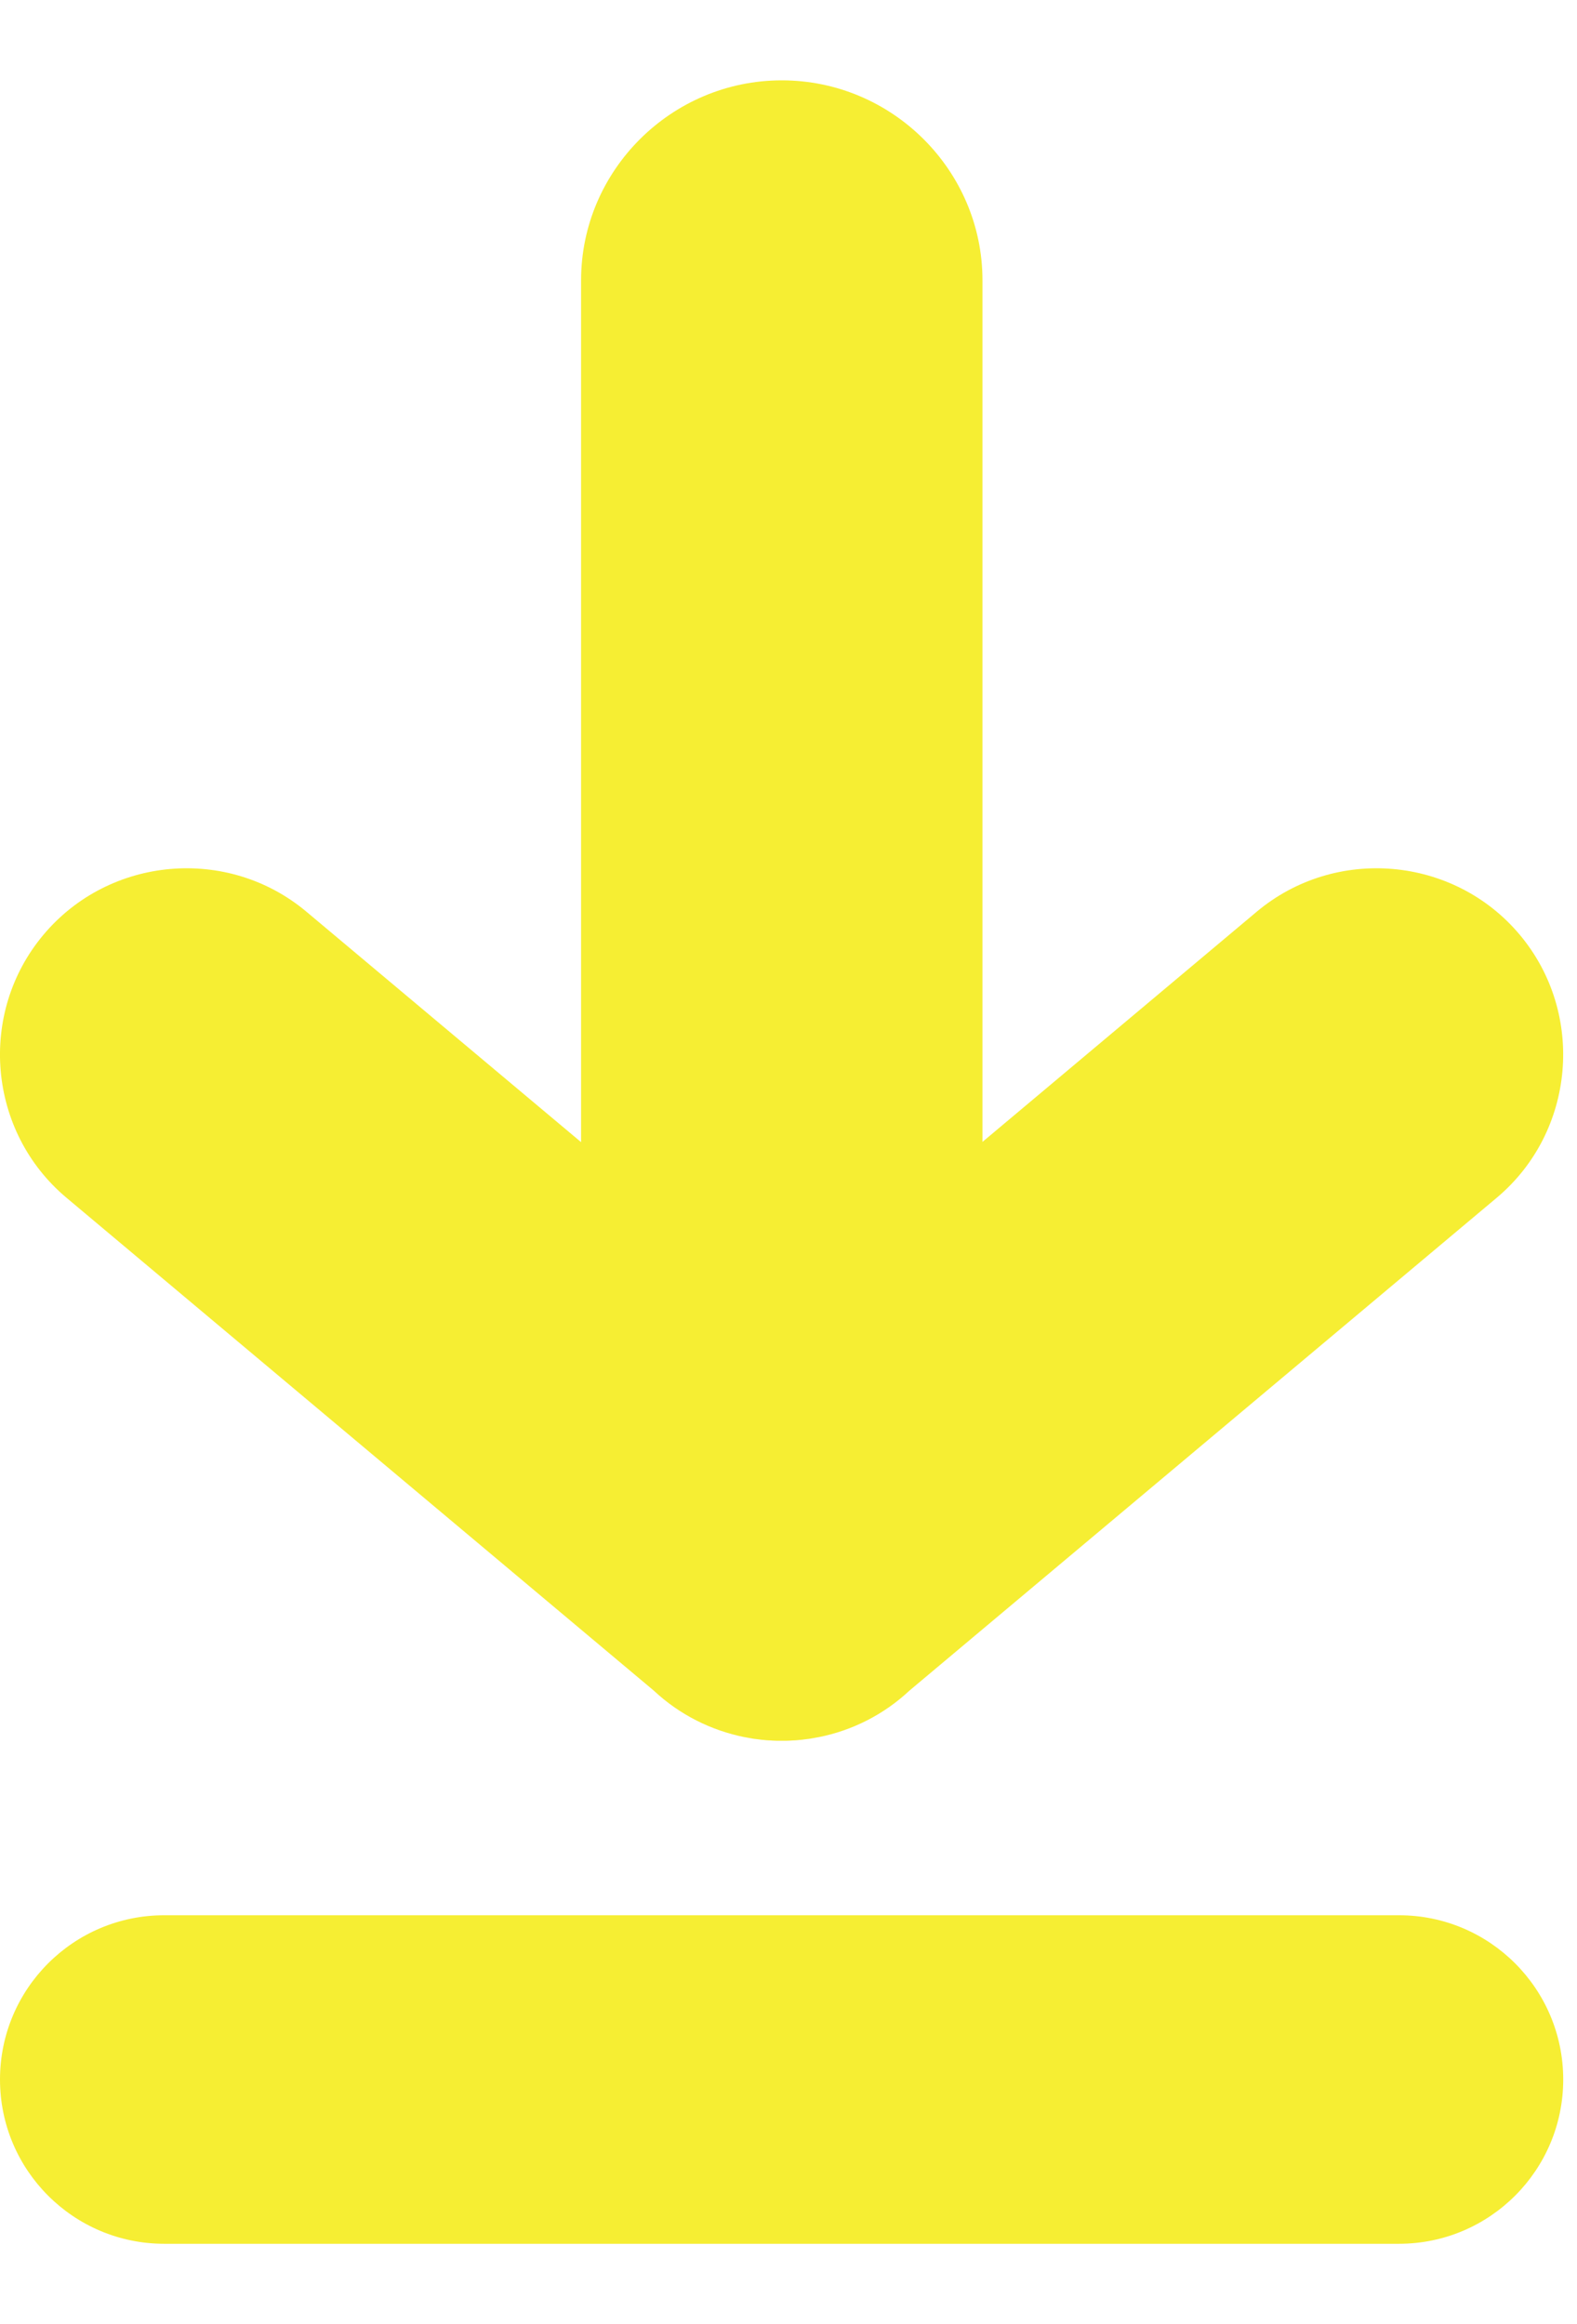 <svg xmlns="http://www.w3.org/2000/svg" width="19" height="28" viewBox="0 0 19 28" fill="none"><path d="M0.801 14.43L7.876 20.367C8.188 20.659 8.568 20.847 8.968 20.928C8.969 20.928 8.969 20.928 8.97 20.928C8.986 20.931 9.003 20.934 9.019 20.937C9.023 20.938 9.026 20.939 9.03 20.939C9.043 20.942 9.057 20.944 9.07 20.946C9.076 20.947 9.082 20.948 9.088 20.949C9.099 20.95 9.111 20.952 9.122 20.953C9.13 20.954 9.137 20.955 9.145 20.956C9.155 20.957 9.165 20.959 9.175 20.96C9.183 20.961 9.192 20.961 9.201 20.962C9.21 20.963 9.219 20.964 9.228 20.965C9.237 20.965 9.246 20.966 9.255 20.967C9.264 20.967 9.273 20.968 9.282 20.968C9.291 20.969 9.3 20.97 9.309 20.97C9.318 20.97 9.327 20.971 9.336 20.971C9.345 20.971 9.354 20.972 9.363 20.972C9.372 20.972 9.381 20.972 9.39 20.972C9.399 20.972 9.408 20.972 9.417 20.972C9.426 20.972 9.435 20.972 9.444 20.972C9.453 20.972 9.462 20.972 9.471 20.972C9.48 20.972 9.489 20.971 9.498 20.971C9.507 20.971 9.516 20.97 9.524 20.97C9.534 20.97 9.543 20.969 9.552 20.968C9.561 20.968 9.57 20.967 9.579 20.967C9.588 20.966 9.597 20.965 9.606 20.965C9.615 20.964 9.624 20.963 9.633 20.962C9.642 20.961 9.651 20.961 9.659 20.96C9.669 20.959 9.679 20.957 9.689 20.956C9.697 20.955 9.704 20.954 9.712 20.953C9.723 20.952 9.735 20.95 9.746 20.949C9.752 20.948 9.758 20.947 9.764 20.946C9.777 20.944 9.791 20.942 9.804 20.939C9.808 20.939 9.811 20.938 9.815 20.937C9.831 20.934 9.848 20.931 9.864 20.928C9.865 20.928 9.865 20.928 9.866 20.928C10.266 20.848 10.646 20.659 10.958 20.367L18.033 14.43C18.98 13.635 19.105 12.209 18.31 11.261C17.515 10.314 16.089 10.189 15.141 10.984L11.837 13.757V3.377C11.837 2.052 10.749 0.968 9.419 0.968C8.089 0.968 7.001 2.052 7.001 3.377V13.76L3.692 10.984C2.745 10.189 1.319 10.314 0.524 11.261C-0.272 12.209 -0.147 13.635 0.801 14.43H0.801Z" fill="#F6EE33"></path><path d="M1.979 23.074C0.886 23.074 0 23.96 0 25.053C0 26.146 0.886 27.032 1.979 27.032H16.855C17.948 27.032 18.834 26.146 18.834 25.053C18.834 23.96 17.948 23.074 16.855 23.074H1.979Z" fill="#F6EE33"></path></svg>